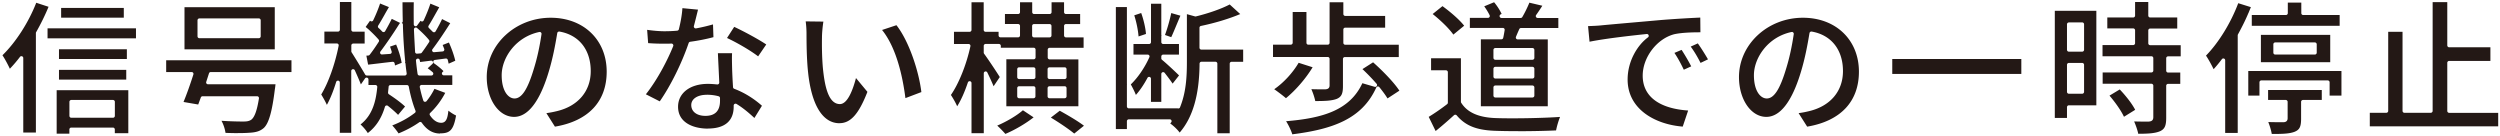 <svg id="a" xmlns="http://www.w3.org/2000/svg" viewBox="0 0 570.48 31.12"><defs><style>.b{fill:#231815}</style></defs><path class="b" d="M12.93 30.5v-9.91h16.35v9.81H26.2v-.86c0-.23-.19-.43-.43-.43h-9.51c-.23 0-.43.19-.43.43v.96h-2.91zm3.34-7.69c-.23 0-.43.19-.43.43v3.2c0 .23.19.43.43.43h9.51c.23 0 .43-.19.43-.43v-3.2c0-.23-.19-.43-.43-.43h-9.51zM5.31 30.24v-17a.42.42 0 00-.76-.25c-.65.86-1.38 1.73-2.3 2.7-.43-.92-1.13-2.25-1.69-3.08C3.61 9.64 6.52 5.12 8.27.63l2.81.92c-.76 1.85-1.71 3.8-2.84 5.8-.04.06-.05.14-.05.21v22.68H5.31zm8.15-12.08v-2.22h15.35v2.22H13.46zm0-4.69v-2.22h15.49v2.22H13.46zm-2.61-4.72V6.46h20.18v2.29H10.85zm3.1-4.72V1.81h14.3v2.22H13.96zM54.28 30.38c-.88 0-1.84-.02-2.82-.06-.12-.83-.43-1.86-.92-2.76 2.22.16 4.43.17 4.9.17.74 0 1.31-.03 1.88-.4.77-.57 1.33-2.11 1.77-4.88a.42.42 0 00-.1-.34.441.441 0 00-.32-.15H46.23c-.18 0-.33.11-.4.27-.12.33-.52 1.4-.6 1.62l-3.35-.58c.73-1.77 1.55-4.07 2.25-6.28.04-.13.02-.27-.06-.38a.422.422 0 00-.34-.17h-5.81v-2.68h28.59v2.68H48.09a.42.42 0 00-.4.29l-.63 1.95c-.04.13-.02.27.06.38.08.11.21.17.34.17h15.41c-.04.36-.09.84-.15 1.15-.63 5.11-1.38 7.74-2.51 8.81-.84.73-1.78 1.04-3.46 1.11-.64.05-1.48.07-2.46.07zM42.1 11.26V1.65h20.6v9.61H42.1zm3.4-7.06c-.23 0-.43.19-.43.43v3.66c0 .23.19.43.43.43h13.56c.23 0 .43-.19.43-.43V4.63c0-.23-.19-.43-.43-.43H45.5zM100.42 30.47c-1.64 0-3.01-.8-4.17-2.46a.41.41 0 00-.35-.18c-.08 0-.17.02-.24.08-1.38.97-2.96 1.82-4.71 2.53-.38-.56-.92-1.26-1.44-1.82 1.94-.75 3.67-1.71 5.17-2.87.15-.12.2-.32.13-.49-.63-1.59-1.14-3.44-1.53-5.5a.429.429 0 00-.42-.35H89.1c-.22 0-.41.17-.42.39-.01.2-.04.4-.06.6-.03.24-.05.48-.07.72-.01.15.06.3.19.39.97.64 2.66 1.8 3.69 2.8l-1.59 1.9c-.58-.6-1.4-1.33-2.33-2.06a.432.432 0 00-.26-.09c-.04 0-.09 0-.13.02-.13.04-.24.15-.28.28-.77 2.61-2.05 4.58-3.91 6-.41-.65-1.04-1.4-1.66-1.96 2.83-2.19 3.53-5.52 3.82-8.53a.426.426 0 00-.42-.47h-1.59v-1.26a.43.43 0 00-.78-.25l-.95 1.37c-.31-.8-.77-1.87-1.38-3.22a.43.43 0 00-.39-.25h-.09c-.2.04-.34.22-.34.42v14.1h-2.61V18.82a.42.42 0 00-.36-.42h-.06c-.18 0-.35.12-.41.3-.63 2.07-1.36 3.86-2.12 5.23-.38-.85-.91-1.75-1.29-2.37 1.61-2.61 3.16-6.94 3.98-11.14.02-.12 0-.25-.09-.35-.08-.1-.2-.15-.33-.15h-2.84V7.21h3.11c.23 0 .43-.19.43-.43V.46h2.61V6.8c0 .23.19.43.43.43h2.61v2.71H80.6c-.23 0-.43.19-.43.43v1.35c0 .08.02.16.07.23.65 1.01 2.27 3.65 3.09 5.07.08.13.22.21.37.21h8.68c.12 0 .24-.05.32-.15a.42.42 0 00.1-.34c-.1-.69-.2-1.4-.26-2.16 0-.1-.05-.2-.13-.27.05-.08.07-.17.06-.27-.29-2.89-.47-5.72-.53-8.42 0-.18-.12-.34-.29-.39.02 0 .04-.02.06-.03.13-.08.2-.22.2-.37-.03-1.41-.06-2.85-.06-4.32h2.57c-.03 1.74-.02 3.4 0 5.06a.426.426 0 00.43.42c.13 0 .26-.06.34-.18l.77-1.06.08.06c.08.06.17.09.26.09.03 0 .07 0 .1-.01a.41.41 0 00.28-.23c.64-1.38 1.19-2.75 1.53-3.83l2.02.83c-.26.45-.51.91-.77 1.36-.58 1.04-1.13 2.02-1.65 2.83-.11.17-.08.39.06.53l.86.86c.08.08.19.12.3.12h.06c.13-.02.25-.09.31-.21.59-1.02 1.1-1.98 1.48-2.8l1.86.94c-1.58 2.49-2.91 4.44-4.05 5.94-.1.13-.12.31-.03.46.08.14.22.22.37.22l1.98-.17c.13-.01.25-.08.32-.2s.08-.25.04-.38c-.11-.29-.24-.6-.36-.9l1.43-.56c.63 1.38 1.2 3.01 1.45 4.16l-1.51.67c-.06-.28-.13-.57-.2-.86a.426.426 0 00-.41-.32h-.06l-2.48.33c-.17.02-.32.15-.36.32-.04.17.03.35.17.45.82.56 1.64 1.24 2.16 1.78l-.24.24a.424.424 0 00.3.72h1.95v2.19h-4.13s-.07 0-.1.01c-.03 0-.07-.01-.1-.01h-2.67c-.13 0-.25.06-.33.16a.46.46 0 00-.09.36c.25 1.16.52 2.19.81 3.05.05.15.17.26.33.28h.08c.13 0 .25-.06.33-.16.69-.84 1.29-1.78 1.8-2.8l2.46.92c-.9 1.72-2.05 3.26-3.43 4.58-.15.14-.17.37-.06.54.76 1.13 1.62 1.71 2.57 1.71 1.15 0 1.46-1.07 1.64-2.77.57.46 1.22.86 1.75 1.11-.59 3.45-1.5 4.07-3.65 4.07zm-5.14-17.09c-.22.03-.38.24-.36.46.1 1.06.23 2.06.37 3.02.03.21.21.37.42.37h2.74c.18 0 .34-.11.4-.28.06-.17.01-.35-.12-.47-.37-.32-.75-.62-1.13-.9l1.08-1a.43.43 0 00.1-.49.427.427 0 00-.38-.25h-.05l-2.48.31-.09-.44a.428.428 0 00-.42-.34h-.06zm-.4-7.1a.42.42 0 00-.42.44c.07 1.79.17 3.47.26 5.13 0 .11.06.22.15.3.08.07.18.1.28.1l.8-.07c.12-.01.23-.07.3-.17.47-.62 1-1.38 1.67-2.4.1-.15.09-.36-.03-.5-.64-.79-1.63-1.78-2.73-2.73a.42.42 0 00-.28-.1zm-4.83 8.17a.437.437 0 00-.42-.35h-.05c-1.01.11-2.03.23-3.01.35-.89.11-1.76.21-2.57.3l-.4-2.05.45-.03c.12 0 .23-.07.31-.17.69-.89 1.38-1.89 2.07-2.97.1-.16.09-.37-.04-.51-.67-.77-1.58-1.68-2.48-2.48a.36.36 0 00-.1-.07s-.31-.28-.37-.32l1-1.42.08.06c.08.06.17.09.26.09.03 0 .06 0 .1-.01.12-.03.23-.11.28-.23.63-1.3 1.2-2.7 1.57-3.84l2.02.82c-.36.61-.72 1.24-1.06 1.85-.48.85-.95 1.67-1.39 2.37-.11.18-.07.42.1.56.23.19.43.39.62.59l.2.21c.08.08.19.12.3.12h.06c.13-.02.25-.09.31-.21.54-.94 1.07-1.92 1.51-2.81l1.89.93s.03.02.05.02c-.08.03-.14.09-.19.16-1.41 2.25-2.99 4.56-4.33 6.34-.1.13-.11.31-.04.46.07.14.22.22.37.22L89 12.3c.13 0 .25-.08.32-.19s.09-.24.05-.37c-.11-.36-.23-.73-.37-1.1l1.39-.48c.55 1.3 1.03 2.83 1.23 4 .01.06.03.12.07.16l-1.55.62c-.03-.16-.06-.33-.09-.5zM124.67 25.82c.96-.13 1.72-.29 2.41-.46 4.84-1.15 7.72-4.56 7.72-9.13 0-4.88-2.67-8.25-7.15-9.03h-.07c-.09 0-.17.03-.25.08-.09.07-.16.17-.17.28-.46 2.75-1.01 5.72-1.94 8.79-1.4 4.71-3.9 10.32-7.91 10.32-3.5 0-6.24-3.99-6.24-9.08 0-7.46 6.55-13.54 14.59-13.54 7.52 0 12.78 5.06 12.78 12.31 0 6.81-4.19 11.26-11.81 12.54l-1.96-3.09zM123.16 7.3h-.09c-5.38 1.12-8.59 5.89-8.59 9.86 0 3.65 1.52 5.31 2.93 5.31 1.64 0 3-2.08 4.4-6.74.73-2.32 1.34-5.07 1.76-7.95a.42.42 0 00-.13-.37.4.4 0 00-.29-.12zM161.57 29.35c-3.3 0-6.84-1.31-6.84-4.99 0-3.12 2.73-5.22 6.8-5.22.71 0 1.39.06 2.14.13h.04a.4.4 0 00.29-.12c.09-.08.14-.2.13-.33-.04-1.04-.1-2.15-.15-3.24-.06-1.22-.12-2.42-.16-3.44h3.23c-.05 1.02-.02 1.99 0 3.01l.02.76c.03.9.1 2.42.2 3.98.01.17.12.31.27.37 2.79 1.05 4.95 2.64 6.33 3.87l-1.72 2.79c-1.1-1.01-2.45-2.21-4.08-3.2a.428.428 0 00-.22-.06c-.07 0-.14.02-.21.05-.13.08-.22.22-.22.37v.26c0 3.26-2.03 4.99-5.88 4.99zm-.3-7.72c-2.11 0-3.53.94-3.53 2.34 0 1.5 1.27 2.47 3.23 2.47 2.21 0 3.33-1.15 3.33-3.43v-.63c0-.19-.13-.36-.31-.41-.82-.23-1.74-.35-2.72-.35zm-13.89-.11c2.74-3.46 5.06-8.04 6.24-10.99a.432.432 0 00-.39-.59h-.02c-.54.03-1.09.03-1.63.03h-.02c-.98 0-2.25-.02-3.66-.13l-.23-3.03c1.3.19 2.82.32 3.89.32s2.07-.04 2.98-.13c.18-.02.33-.15.37-.32.45-1.79.72-3.41.81-4.82l3.56.34-.15.61c-.22.91-.49 1.99-.79 3.13-.04.14 0 .29.1.4.08.09.19.14.31.14h.08c1.36-.25 2.68-.57 3.87-.91l.1 2.91c-1.54.42-3.4.79-5.3 1.05a.44.44 0 00-.35.28c-1.57 4.62-4.14 9.8-6.6 13.32l-3.16-1.61zM173 12.86c-1.82-1.4-4.93-3.18-7.1-4.19l1.64-2.54c2.19 1.02 5.57 2.84 7.31 4.02L173 12.86zM191.57 28.12c-3.83 0-6.38-4.12-7.17-11.6-.24-2.18-.36-5.13-.36-8.77 0-.81-.05-1.92-.19-2.87l4.04.05c-.19 1.2-.32 2.75-.32 3.58-.03 1.75-.02 4.38.2 6.93.38 3.87 1.16 8.31 3.89 8.31 1.7 0 2.91-3.06 3.67-5.94l2.61 3.15c-1.98 5.08-3.84 7.15-6.38 7.15zm15.04-5.74c-.64-5.03-2.09-11.53-5.33-15.54l3.28-1.09c2.87 3.65 5.11 10.48 5.69 15.26l-3.64 1.38zM229.41 30.55c-.51-.59-1.23-1.32-1.85-1.89 2.16-.92 4.5-2.31 5.86-3.5l2.44 1.62c-1.77 1.4-4.31 2.89-6.45 3.78zm15.72-.07c-1.29-1.07-3.47-2.52-5.33-3.65l2.03-1.56c1.55.86 4.03 2.28 5.52 3.42l-2.22 1.79zm-23.44-.07V18.95a.42.42 0 00-.36-.42h-.07c-.18 0-.34.11-.4.29-.74 2.2-1.56 4.03-2.44 5.43-.38-.86-.93-1.82-1.43-2.58 1.8-2.59 3.54-6.9 4.45-11.11a.422.422 0 00-.41-.52h-3.34V7.26h3.57c.23 0 .43-.19.43-.43V.52h2.78v6.31c0 .23.19.43.43.43h2.97v.83c0 .23.19.43.43.43h4.03c.23 0 .43-.19.43-.43V5.91c0-.23-.19-.43-.43-.43h-3.01V3.2h3.01c.23 0 .43-.19.43-.43V.52h2.78v2.25c0 .23.19.43.43.43h3.56c.23 0 .43-.19.43-.43V.52h2.85v2.25c0 .23.19.43.43.43h3.24v2.29h-3.24c-.23 0-.43.19-.43.43V8.1c0 .23.19.43.43.43h4.03v2.38h-7.76c-.23 0-.43.19-.43.43v1.78c0 .23.19.43.43.43h6.57v10.7h-16.44V13.53h6.24c.23 0 .43-.19.43-.43v-1.78c0-.23-.19-.43-.43-.43h-7.5v-.43c0-.23-.19-.43-.43-.43h-3.04c-.23 0-.43.19-.43.43v1.55c0 .09.03.18.09.26.8 1.07 2.87 4.17 3.57 5.31l-1.41 2.1c-.35-.85-.84-1.93-1.43-3.14a.418.418 0 00-.38-.24c-.03 0-.06 0-.1.01-.19.04-.33.22-.33.41v13.67h-2.78zm17.79-10.73c-.23 0-.43.19-.43.43v1.88c0 .23.19.43.43.43h3.47c.23 0 .43-.19.43-.43v-1.88c0-.23-.19-.43-.43-.43h-3.47zm-6.93 0c-.23 0-.43.19-.43.43v1.88c0 .23.19.43.43.43h3.3c.23 0 .43-.19.43-.43v-1.88c0-.23-.19-.43-.43-.43h-3.3zm6.93-4.32c-.23 0-.43.19-.43.43v1.82c0 .23.19.43.43.43h3.47c.23 0 .43-.19.43-.43v-1.82c0-.23-.19-.43-.43-.43h-3.47zm-6.93 0c-.23 0-.43.19-.43.43v1.82c0 .23.19.43.43.43h3.3c.23 0 .43-.19.43-.43v-1.82c0-.23-.19-.43-.43-.43h-3.3zm3.4-9.87c-.23 0-.43.19-.43.43V8.1c0 .23.19.43.43.43h3.56c.23 0 .43-.19.43-.43V5.92c0-.23-.19-.43-.43-.43h-3.56zM277.79 30.4V14.52c0-.23-.19-.43-.43-.43h-3.2c-.23 0-.42.19-.43.42-.05 7.11-1.53 12.27-4.54 15.74-.55-.74-1.44-1.57-2.15-2.07l.21-.26c.11-.13.13-.3.06-.45a.422.422 0 00-.39-.24h-9.34c-.23 0-.43.19-.43.43v1.79h-2.52V1.61h2.52v17.47s0 .09.02.13c-.01.04-.02.09-.02.13v4.95c0 .23.19.43.43.43h11.13s.05.02.08.02.07.01.1.01c.16 0 .31-.08.37-.23 1.39-3.38 1.58-6.99 1.58-10.39V3.23l1.84.51s.08.02.11.02.07 0 .1-.01c2.97-.73 5.83-1.74 7.72-2.73l2.4 2.19c-2.48 1.05-5.7 2.03-8.96 2.71a.42.42 0 00-.34.42v4.55c0 .23.19.43.43.43h9.54v2.78h-2.64c-.23 0-.43.19-.43.43v15.88h-2.85zm-15.15-7.16v-5.28c0-.19-.13-.36-.32-.41-.03 0-.07-.01-.1-.01-.15 0-.3.08-.37.22-.84 1.57-1.75 2.9-2.65 3.9-.31-.8-.77-1.69-1.16-2.4 1.6-1.52 3.21-3.88 4.24-6.21.06-.13.05-.28-.03-.4a.424.424 0 00-.36-.19h-3.24v-2.42h3.57c.23 0 .43-.19.43-.43V.85H265v7.04c0 .07.02.14.05.2-.03.06-.05.13-.05.2v1.32c0 .23.19.43.43.43h3.6v2.42h-3.6c-.23 0-.43.19-.43.43v.43c0 .13.06.25.16.33.86.68 3.02 2.7 3.89 3.56l-1.47 1.87c-.49-.74-1.18-1.64-1.82-2.46a.437.437 0 00-.33-.16c-.05 0-.09 0-.14.02a.43.43 0 00-.29.4v6.37h-2.35zm3.2-15.26c.53-1.41 1.1-3.43 1.43-5l2.09.6c-.27.63-.54 1.28-.81 1.92-.46 1.1-.89 2.15-1.28 2.98l-1.44-.5zm-6.03.35c-.11-1.43-.48-3.28-.98-4.83l1.58-.53c.55 1.51.99 3.41 1.09 4.78l-1.7.57zM294.9 30.66c-.3-.94-.84-2.07-1.42-3 8.37-.69 14.54-2.51 17.4-8.67l2.81.82s.08.02.12.02c.14 0 .28-.07.36-.2.1-.16.09-.37-.04-.51-1-1.15-2.13-2.32-3.23-3.35l2.43-1.55c2.04 1.81 4.68 4.46 6 6.47l-2.71 1.77c-.43-.71-1.03-1.54-1.86-2.57-.08-.1-.2-.16-.33-.16h-.05c-.15.02-.27.11-.33.25-3.26 7.21-10.01 9.51-19.14 10.67zm5.23-7.62c-.17-.81-.5-1.81-.89-2.69.86.03 1.9.04 3.11.04.36-.02 1.05-.07 1.05-.89v-6.07c0-.23-.19-.43-.43-.43h-12.48v-2.81h4.06c.23 0 .43-.19.43-.43V2.74h3.14v7.03c0 .23.19.43.43.43h4.42c.23 0 .43-.19.43-.43V.52h3.14V3.2c0 .23.19.43.43.43h9.11v2.68h-9.11c-.23 0-.43.19-.43.43v3.04c0 .23.19.43.43.43h12.22v2.81h-12.31c-.23 0-.43.19-.43.43v6.21c0 1.74-.35 2.45-1.42 2.91-1.19.44-2.73.49-4.89.49zm-6.68-.63c-.71-.61-1.82-1.45-2.68-2.05 2.14-1.48 4.22-3.73 5.57-6.03l3.19 1.02c-1.52 2.52-3.84 5.22-6.09 7.06zM346.43 29.93c-2.13 0-4.02-.03-5.45-.09-4.13-.17-6.61-1.19-8.57-3.51a.417.417 0 00-.3-.15h-.03c-.11 0-.21.04-.29.11-1.43 1.3-2.71 2.42-4.19 3.61l-1.58-3.23c1.36-.83 2.87-1.87 4.2-2.9.1-.08.17-.2.17-.34v-6.96c0-.23-.19-.43-.43-.43h-3.4v-2.75h6.81v9.94c0 .08.02.16.07.23 1.36 2.15 3.82 3.28 7.53 3.47 1.1.05 2.53.07 4.15.07 3.74 0 7.91-.12 10.87-.32a18.9 18.9 0 00-.91 3.08c-2.39.11-5.59.18-8.66.18zm-8.51-5.7V8.97h4.69c.2 0 .37-.14.41-.33.13-.57.23-1.17.33-1.77a.447.447 0 00-.09-.35c-.08-.1-.2-.15-.32-.15h-7.53V4.08h4.13c.15 0 .28-.08.36-.2.08-.13.08-.28.02-.41-.33-.67-.77-1.39-1.23-2.03l2.25-.93c.68.8 1.34 1.84 1.72 2.67l-.22.1a.43.43 0 00.18.82h4.39c.15 0 .29-.08.37-.21.56-.95 1.19-2.23 1.61-3.28l2.96.7c-.47.74-.94 1.45-1.42 2.12a.426.426 0 00.35.67h4.72v2.29h-8.52c-.17 0-.32.1-.39.25-.27.6-.53 1.2-.76 1.76-.05.13-.04.28.04.4s.21.19.35.19h6.87v15.26h-15.26zm3.3-4.72c-.23 0-.43.19-.43.43v1.88c0 .23.19.43.43.43h8.48c.23 0 .43-.19.43-.43v-1.88c0-.23-.19-.43-.43-.43h-8.48zm0-4.26c-.23 0-.43.19-.43.43v1.81c0 .23.19.43.43.43h8.48c.23 0 .43-.19.43-.43v-1.81c0-.23-.19-.43-.43-.43h-8.48zm0-4.29c-.23 0-.43.19-.43.43v1.82c0 .23.19.43.43.43h8.48c.23 0 .43-.19.43-.43v-1.82c0-.23-.19-.43-.43-.43h-8.48zm-9.58-3.07c-1.07-1.51-3.02-3.34-4.72-4.69l2.24-1.8c1.74 1.27 3.82 3.02 4.95 4.47l-2.46 2.02zM383.99 28.89c-6.31-.5-12.58-3.98-12.58-10.74 0-4.3 2.33-7.93 4.64-9.62.16-.11.21-.32.15-.5a.412.412 0 00-.4-.27h-.04c-2.28.24-9.04.95-13.04 1.76l-.34-3.56c1.14-.04 2.2-.09 2.78-.15 1.94-.19 5.23-.48 9.11-.82l4.97-.44c3.17-.25 6.51-.44 8.75-.54l.03 3.36c-1.86 0-4.32.07-5.97.44-3.98 1.04-7.2 5.28-7.2 9.46 0 4.68 3.68 7.49 10.37 7.95l-1.24 3.68zm.24-12.98c-.66-1.37-1.28-2.55-2.14-3.84l1.64-.69c.67 1.03 1.59 2.58 2.19 3.76l-1.69.77zm3.82-1.56c-.76-1.49-1.41-2.57-2.24-3.72l1.62-.73c.76 1.06 1.69 2.55 2.32 3.64l-1.69.81zM410.42 25.82c.96-.13 1.72-.29 2.41-.46 4.84-1.15 7.72-4.56 7.72-9.13 0-4.88-2.67-8.25-7.15-9.03h-.07c-.09 0-.17.03-.25.08-.09.07-.15.17-.17.28-.46 2.75-1.01 5.72-1.94 8.79-1.4 4.71-3.9 10.32-7.91 10.32-3.5 0-6.24-3.99-6.24-9.08 0-7.46 6.55-13.54 14.59-13.54 7.52 0 12.78 5.06 12.78 12.31 0 6.81-4.19 11.26-11.81 12.54l-1.96-3.09zM408.91 7.3h-.09c-5.38 1.12-8.59 5.89-8.59 9.86 0 3.65 1.52 5.31 2.93 5.31 1.64 0 3-2.08 4.4-6.74.73-2.32 1.34-5.07 1.76-7.95a.42.42 0 00-.13-.37.4.4 0 00-.29-.12zM431.8 13.46h29.45v3.41H431.8zM487.93 30.5c-.19-.87-.56-1.93-.94-2.79.93.03 2.02.04 3.26.04.59-.04 1.12-.18 1.12-1.02v-7.19c0-.23-.19-.43-.43-.43h-11.13v-2.58h11.13c.23 0 .43-.19.43-.43v-2.84c0-.23-.19-.43-.43-.43h-11.16v-2.55h7c.23 0 .43-.19.43-.43V6.91c0-.23-.19-.43-.43-.43h-5.91V3.99h5.91c.23 0 .43-.19.43-.43V.46h3.01v3.1c0 .23.19.43.43.43h6.18v2.52h-6.18c-.23 0-.43.19-.43.43v2.94c0 .23.19.43.43.43h6.97v2.55h-2.88c-.23 0-.43.19-.43.43v2.84c0 .23.19.43.43.43h2.78v2.58h-2.78c-.23 0-.43.19-.43.43v7.29c0 1.84-.34 2.59-1.4 3.08-1.18.52-2.89.58-4.98.59zm-19.04-3.6V2.47h9.48v21.56h-6.27c-.23 0-.43.19-.43.43v2.45h-2.78zm3.21-12.54c-.23 0-.43.19-.43.43v6.17c0 .23.19.43.43.43h3.04c.23 0 .43-.19.43-.43v-6.17c0-.23-.19-.43-.43-.43h-3.04zm0-9.24c-.23 0-.43.19-.43.43v5.81c0 .23.19.43.43.43h3.04c.23 0 .43-.19.43-.43V5.54c0-.23-.19-.43-.43-.43h-3.04zm12.57 21.52c-.7-1.5-2.1-3.42-3.3-4.82l2.34-1.41c1.23 1.29 2.76 3.15 3.52 4.65l-2.56 1.59zM518.4 30.57c-.14-.83-.44-1.83-.8-2.72.74.02 1.83.04 3.34.04.3 0 1.08 0 1.08-.92v-3.73c0-.23-.19-.43-.43-.43h-4.03v-2.28h12.25v2.28h-4.29c-.23 0-.43.19-.43.43v3.86c0 1.82-.35 2.51-1.48 2.97-1.21.47-2.9.5-5.22.5zm-10.63-.23V13.76a.42.42 0 00-.76-.25c-.59.79-1.22 1.55-1.88 2.28-.45-.93-1.17-2.27-1.74-3.1 2.89-2.95 5.67-7.47 7.36-11.96l2.88.9c-.11.28-.22.55-.34.83l-.16.39s-.02.05-.02.08a.24.24 0 00-.07.12c-.6 1.42-1.32 2.9-2.36 4.81-.03.06-.05.13-.05.2v22.28h-2.85zm23.83-8.52v-3.04c0-.23-.19-.43-.43-.43h-15.15c-.23 0-.43.19-.43.43v3.04h-2.55V16.2h21.26v5.62h-2.71zm-15.68-7.62V7.95h15.82v6.25h-15.82zm3.27-4.52c-.23 0-.43.19-.43.43v1.91c0 .23.19.43.43.43h9.04c.23 0 .43-.19.43-.43v-1.91c0-.23-.19-.43-.43-.43h-9.04zm-5.35-3.8V3.43h7.79c.23 0 .43-.19.43-.43V.59h3.08V3c0 .23.19.43.43.43h8.32v2.45h-20.04zM540.77 28.82v-3.08h3.77c.23 0 .43-.19.43-.43V7.26h3.27v18.05c0 .23.19.43.43.43h6.01c.23 0 .43-.19.43-.43V.49h3.34v9.87c0 .23.19.43.43.43h9.41v3.11h-9.41c-.23 0-.43.19-.43.43v10.99c0 .23.19.43.43.43h11.19v3.08h-29.28z"/></svg>